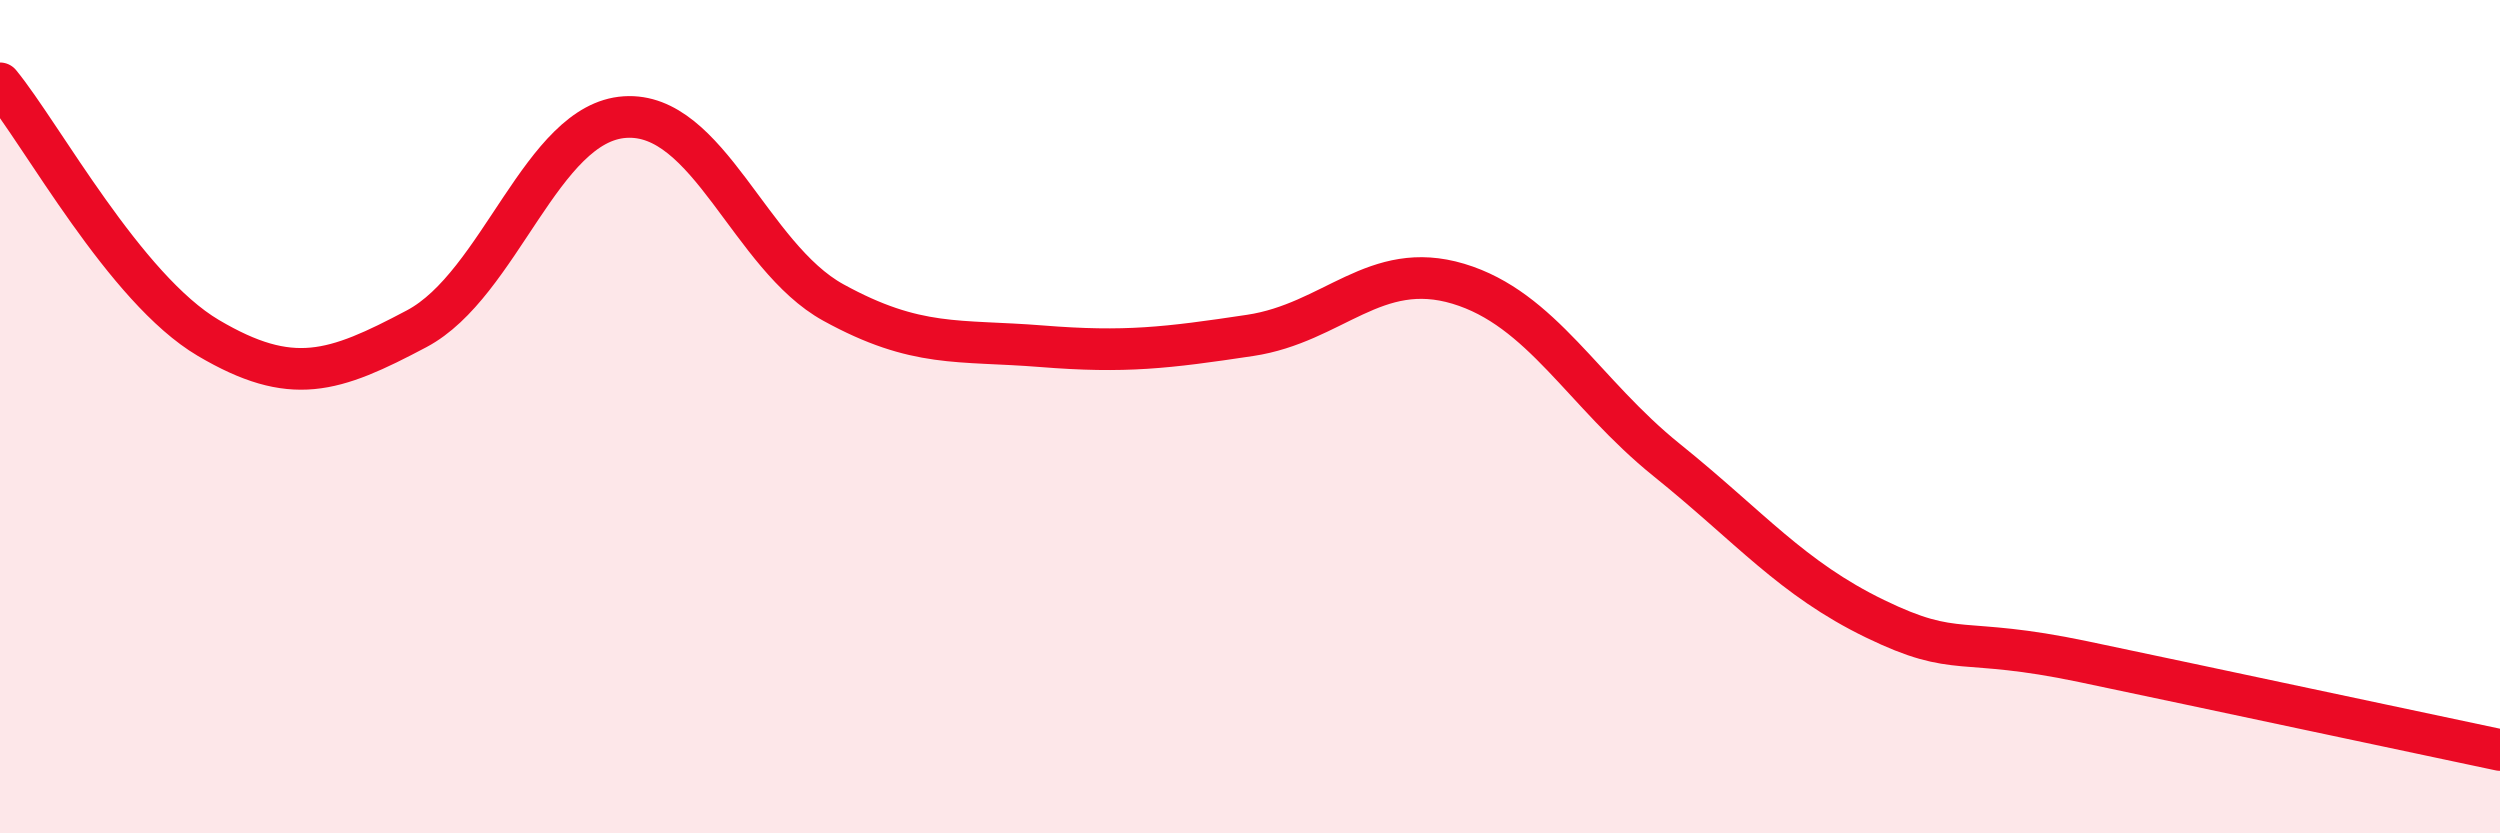 
    <svg width="60" height="20" viewBox="0 0 60 20" xmlns="http://www.w3.org/2000/svg">
      <path
        d="M 0,2 C 1,3.22 3,6.93 5,8.11 C 7,9.29 8,8.95 10,7.89 C 12,6.83 13,2.94 15,2.81 C 17,2.68 18,6.16 20,7.26 C 22,8.36 23,8.15 25,8.31 C 27,8.47 28,8.35 30,8.05 C 32,7.75 33,6.21 35,6.81 C 37,7.41 38,9.43 40,11.04 C 42,12.65 43,13.88 45,14.85 C 47,15.82 47,15.25 50,15.88 C 53,16.51 58,17.58 60,18L60 20L0 20Z"
        fill="#EB0A25"
        opacity="0.1"
        stroke-linecap="round"
        stroke-linejoin="round"
      />
      <path
        d="M 0,2 C 1,3.22 3,6.93 5,8.11 C 7,9.29 8,8.95 10,7.89 C 12,6.83 13,2.94 15,2.81 C 17,2.68 18,6.16 20,7.26 C 22,8.36 23,8.15 25,8.31 C 27,8.47 28,8.35 30,8.05 C 32,7.75 33,6.21 35,6.81 C 37,7.41 38,9.43 40,11.04 C 42,12.65 43,13.88 45,14.85 C 47,15.82 47,15.25 50,15.88 C 53,16.51 58,17.58 60,18"
        stroke="#EB0A25"
        stroke-width="1"
        fill="none"
        stroke-linecap="round"
        stroke-linejoin="round"
      />
    </svg>
  